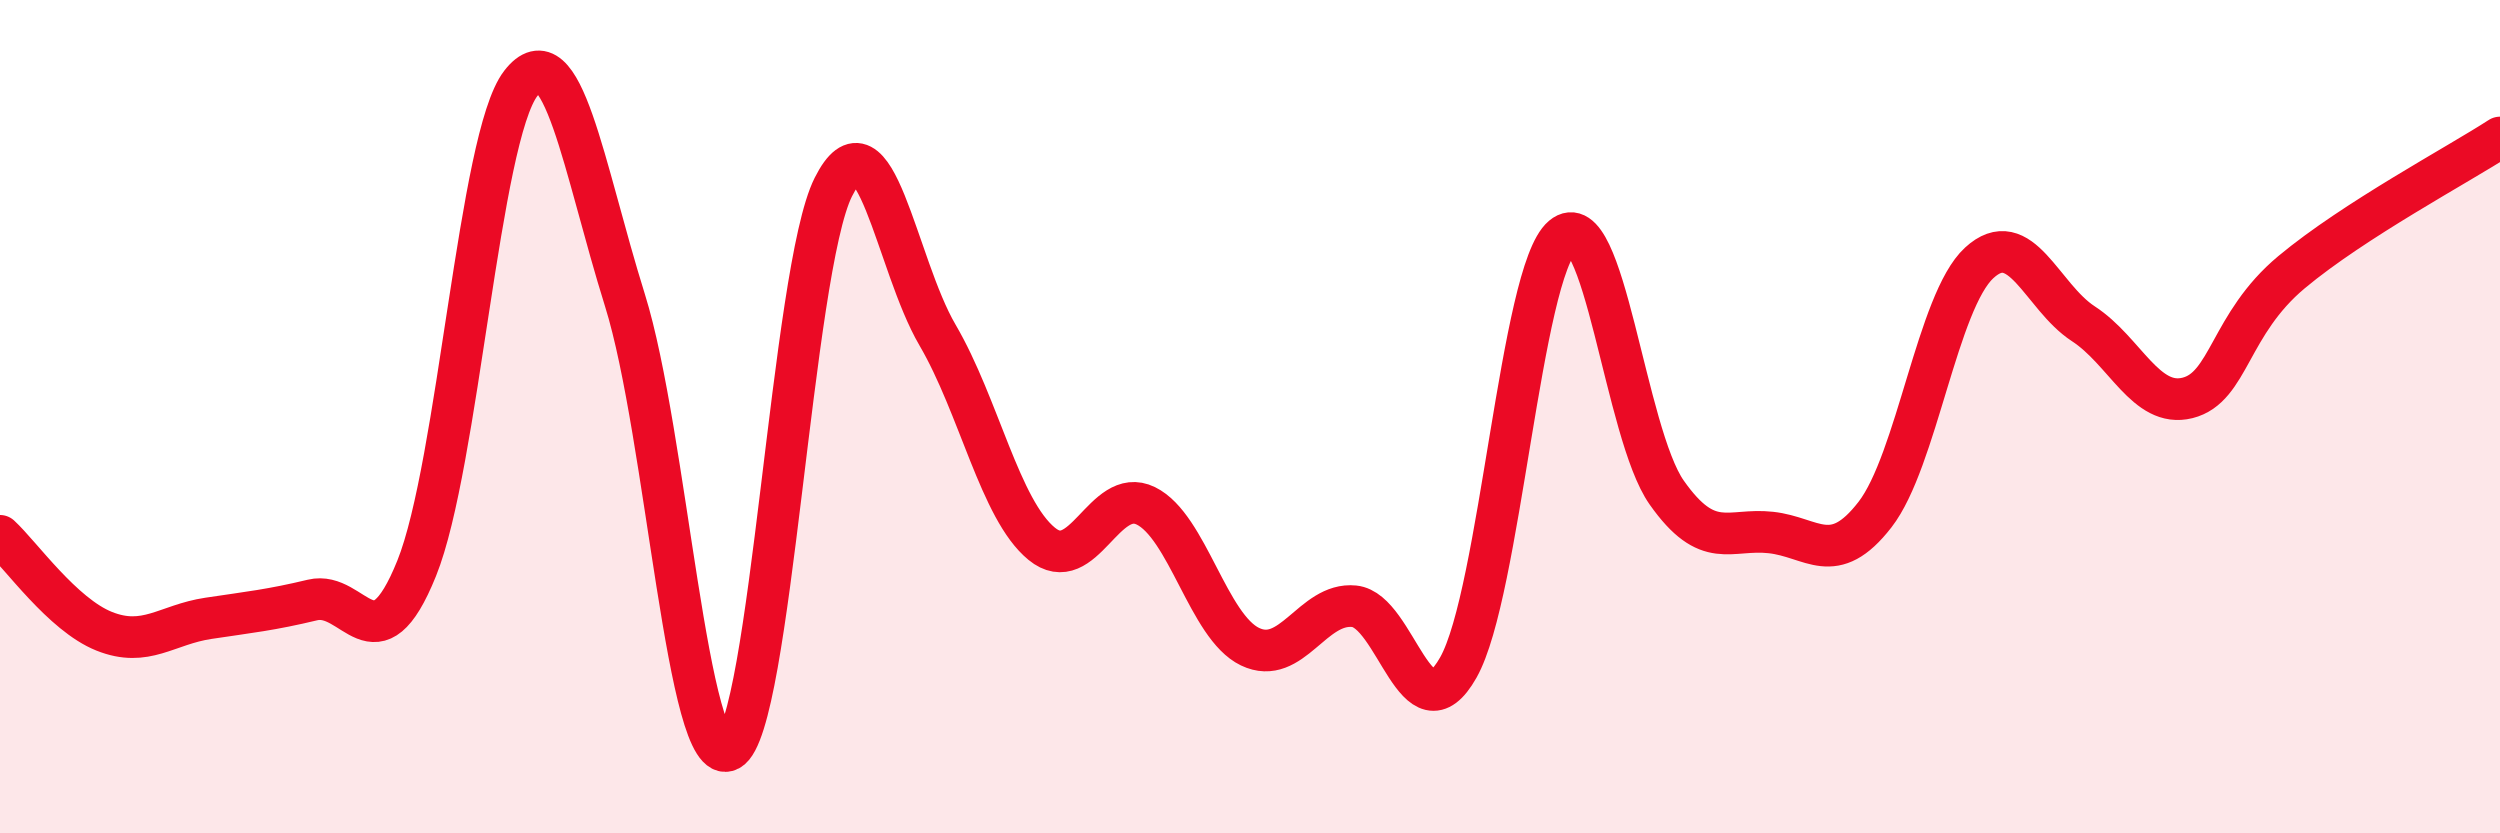 
    <svg width="60" height="20" viewBox="0 0 60 20" xmlns="http://www.w3.org/2000/svg">
      <path
        d="M 0,12.86 C 0.5,13.32 1.5,14.75 2.5,15.15 C 3.5,15.55 4,14.99 5,14.84 C 6,14.69 6.5,14.64 7.5,14.4 C 8.5,14.16 9,16.12 10,13.64 C 11,11.16 11.5,3.29 12.5,2 C 13.5,0.71 14,4.01 15,7.21 C 16,10.41 16.5,18.54 17.5,18 C 18.5,17.46 19,6.48 20,4.49 C 21,2.5 21.5,6.33 22.5,8.04 C 23.5,9.75 24,12.23 25,13.05 C 26,13.87 26.5,11.65 27.5,12.14 C 28.5,12.63 29,15.04 30,15.52 C 31,16 31.5,14.45 32.5,14.55 C 33.5,14.65 34,17.79 35,16.02 C 36,14.25 36.5,6.52 37.5,5.68 C 38.5,4.84 39,10.4 40,11.82 C 41,13.24 41.5,12.67 42.5,12.78 C 43.5,12.89 44,13.64 45,12.35 C 46,11.06 46.5,7.23 47.5,6.31 C 48.5,5.39 49,7.12 50,7.77 C 51,8.42 51.5,9.8 52.5,9.55 C 53.5,9.3 53.5,7.78 55,6.53 C 56.5,5.28 59,3.95 60,3.3L60 20L0 20Z"
        fill="#EB0A25"
        opacity="0.1"
        stroke-linecap="round"
        stroke-linejoin="round"
      />
      <path
        d="M 0,12.86 C 0.5,13.32 1.5,14.75 2.5,15.15 C 3.5,15.55 4,14.99 5,14.84 C 6,14.69 6.5,14.64 7.5,14.4 C 8.5,14.16 9,16.12 10,13.64 C 11,11.16 11.5,3.29 12.5,2 C 13.5,0.71 14,4.01 15,7.21 C 16,10.41 16.5,18.54 17.5,18 C 18.5,17.46 19,6.48 20,4.49 C 21,2.5 21.5,6.33 22.5,8.04 C 23.5,9.75 24,12.23 25,13.05 C 26,13.87 26.5,11.65 27.5,12.14 C 28.5,12.63 29,15.04 30,15.52 C 31,16 31.5,14.45 32.5,14.55 C 33.5,14.65 34,17.79 35,16.02 C 36,14.25 36.5,6.52 37.5,5.68 C 38.5,4.84 39,10.4 40,11.82 C 41,13.24 41.5,12.67 42.5,12.78 C 43.5,12.89 44,13.64 45,12.35 C 46,11.06 46.5,7.23 47.5,6.31 C 48.5,5.39 49,7.12 50,7.77 C 51,8.42 51.5,9.8 52.5,9.55 C 53.5,9.3 53.5,7.78 55,6.53 C 56.5,5.28 59,3.95 60,3.3"
        stroke="#EB0A25"
        stroke-width="1"
        fill="none"
        stroke-linecap="round"
        stroke-linejoin="round"
      />
    </svg>
  
